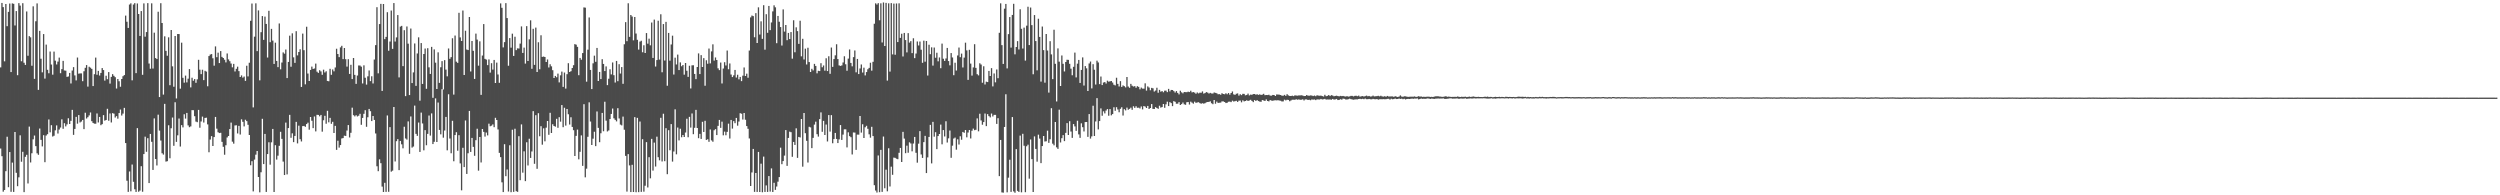 <svg xmlns="http://www.w3.org/2000/svg" width="1920" height="150"><path d="M0 51.783h1v62.313H0zM1 2.267h1v117.697H1zM2 5.487h1v141.733H2zM3 47.104h1v98.813H3zM4 3.073h1v128.396H4zM5 20.139h1v84.876H5zM6 9.102h1v134.678H6zM7 2.696h1v114.091H7zM8 55.327h1v91.962H8zM9 2.625h1v122.277H9zM10 2.910h1v144.492H10zM11 19.534h1v81.846H11zM12 8.492h1v124.197H12zM13 57.767h1v85.216H13zM14 2.417h1v133.791H14zM15 4.282h1v99.671H15zM16 47.073h1v77.132H16zM17 2.476h1v114.111H17zM18 48.172h1v99.362H18zM19 49.848h1v70.595H19zM20 8.816h1v110.053H20zM21 42.814h1v98.091H21zM22 27.759h1v69.471H22zM23 28.694h1v96.090H23zM24 50.496h1v67.219H24zM25 4.879h1v102.153H25zM26 60.587h1v43.498H26zM27 16.352h1v95.871H27zM28 2.600h1v115.154H28zM29 69.037h1v49.839H29zM30 23.700h1v75.014H30zM31 45.132h1v62.270H31zM32 55.573h1v56.869H32zM33 26.149h1v77.696H33zM34 60.380h1v64.174H34zM35 34.247h1v69.834H35zM36 53.623h1v49.421H36zM37 56.280h1v35.486H37zM38 39.592h1v62.051H38zM39 49.545h1v46.626H39zM40 57.347h1v47.523H40zM41 39.636h1v64.593H41zM42 46.603h1v53.513H42zM43 49.504h1v46.790H43zM44 47.294h1v55.280H44zM45 44.216h1v55.269H45zM46 56.205h1v41.765H46zM47 53.099h1v38.570H47zM48 46.730h1v52.169H48zM49 54.140h1v40.474H49zM50 54.285h1v42.777H50zM51 59.044h1v36.510H51zM52 58.728h1v32.117H52zM53 56.024h1v39.224H53zM54 64.079h1v28.721H54zM55 54.174h1v30.224H55zM56 51.559h1v52.020H56zM57 57.905h1v41.101H57zM58 61.761h1v28.001H58zM59 44.160h1v50.836H59zM60 56.570h1v31.789H60zM61 56.376h1v37.684H61zM62 56.360h1v36.973H62zM63 62.378h1v29.734H63zM64 54.744h1v44.411H64zM65 52.048h1v34.557H65zM66 49.967h1v41.069H66zM67 66.508h1v23.500H67zM68 51.227h1v37.424H68zM69 51.960h1v34.388H69zM70 52.874h1v40.231H70zM71 66.102h1v28.329H71zM72 56.979h1v37.973H72zM73 44.229h1v50.805H73zM74 57.410h1v29.747H74zM75 54.401h1v39.669H75zM76 58.017h1v31.792H76zM77 56.033h1v40.118H77zM78 52.282h1v43.041H78zM79 53.809h1v34.635H79zM80 61.890h1v30.768H80zM81 58.146h1v34.039H81zM82 60.848h1v22.687H82zM83 55.325h1v37.392H83zM84 64.206h1v22.952H84zM85 59.058h1v35.010H85zM86 56.937h1v29.970H86zM87 58.222h1v29.051H87zM88 59.292h1v30.981H88zM89 67.979h1v21.192H89zM90 60.694h1v30.455H90zM91 62.398h1v24.449H91zM92 66.608h1v17.494H92zM93 60.693h1v28.025H93zM94 58.538h1v28.719H94zM95 57.672h1v25.154H95zM96 11.985h1v97.870H96zM97 16.703h1v122.087H97zM98 21.434h1v125.934H98zM99 3.472h1v128.189H99zM100 2.563h1v144.390H100zM101 61.684h1v64.656H101zM102 3.477h1v136.166H102zM103 2.397h1v142.939H103zM104 56.175h1v91.251H104zM105 2.662h1v95.742H105zM106 10.751h1v136.494H106zM107 27.593h1v118.797H107zM108 8.501h1v119.121H108zM109 57.460h1v89.803H109zM110 2.609h1v115.696H110zM111 28.146h1v76.807H111zM112 24.610h1v91.957H112zM113 2.429h1v103.697H113zM114 48.774h1v91.826H114zM115 52.764h1v50.099H115zM116 2.565h1v106.318H116zM117 52.619h1v77.886H117zM118 25.103h1v65.803H118zM119 44.592h1v77.521H119zM120 45.359h1v81.719H120zM121 9.036h1v79.035H121zM122 74.559h1v25.748H122zM123 2.438h1v105.480H123zM124 17.653h1v100.045H124zM125 72.649h1v46.098H125zM126 27.898h1v51.866H126zM127 39.088h1v85.038H127zM128 42.819h1v81.007H128zM129 28.677h1v67.536H129zM130 65.456h1v56.072H130zM131 23.032h1v75.462H131zM132 50.957h1v39.322H132zM133 66.603h1v45.395H133zM134 27.656h1v50.903H134zM135 75.639h1v33.297H135zM136 26.116h1v77.816H136zM137 26.142h1v64.872H137zM138 68.085h1v44.446H138zM139 32.787h1v63.300H139zM140 59.749h1v38.091H140zM141 63.488h1v24.271H141zM142 58.068h1v33.026H142zM143 63.267h1v23.470H143zM144 60.414h1v35.911H144zM145 53.038h1v44.635H145zM146 67.098h1v29.957H146zM147 59.720h1v24.856H147zM148 62.027h1v22.628H148zM149 60.736h1v28.511H149zM150 63.587h1v29.792H150zM151 60.915h1v32.914H151zM152 45.923h1v38.480H152zM153 53.508h1v44.570H153zM154 56.939h1v36.328H154zM155 53.555h1v35.973H155zM156 61.543h1v32.564H156zM157 54.384h1v36.201H157zM158 54.966h1v35.388H158zM159 66.267h1v29.274H159zM160 43.059h1v73.903H160zM161 41.894h1v65.268H161zM162 41.528h1v63.047H162zM163 44.769h1v67.345H163zM164 50.438h1v54.839H164zM165 35.616h1v54.180H165zM166 43.905h1v54.916H166zM167 40.453h1v61.127H167zM168 48.423h1v53.760H168zM169 39.239h1v62.731H169zM170 43.655h1v65.273H170zM171 44.565h1v68.164H171zM172 45.898h1v72.925H172zM173 47.903h1v63.685H173zM174 41.068h1v64.507H174zM175 45.606h1v58.822H175zM176 47.020h1v52.123H176zM177 48.802h1v45.377H177zM178 51.700h1v57.104H178zM179 49.031h1v61.306H179zM180 54.909h1v41.452H180zM181 52.849h1v43.352H181zM182 51.201h1v51.282H182zM183 54.617h1v42.072H183zM184 59.160h1v44.152H184zM185 57.922h1v33.720H185zM186 59.593h1v33.953H186zM187 58.795h1v38.270H187zM188 62.129h1v29.845H188zM189 50.486h1v42.550H189zM190 58.667h1v37.157H190zM191 48.184h1v55.508H191zM192 15.950h1v110.982H192zM193 2.716h1v121.061H193zM194 82.460h1v64.548H194zM195 28.173h1v94.393H195zM196 2.569h1v116.238H196zM197 39.246h1v76.701H197zM198 7.963h1v127.956H198zM199 61.686h1v86.040H199zM200 24.717h1v107.583H200zM201 12.335h1v78.894H201zM202 30.635h1v95.362H202zM203 12.771h1v90.066H203zM204 18.382h1v129.038H204zM205 44.182h1v74.137H205zM206 8.273h1v100.984H206zM207 32.412h1v94.032H207zM208 22.159h1v87.165H208zM209 31.202h1v67.813H209zM210 49.076h1v98.389H210zM211 32.754h1v78.758H211zM212 46.822h1v75.777H212zM213 51.556h1v67.990H213zM214 18.045h1v93.913H214zM215 53.227h1v47.975H215zM216 48.050h1v58.580H216zM217 40.262h1v83.836H217zM218 41.200h1v93.226H218zM219 38.022h1v56.148H219zM220 59.951h1v73.972H220zM221 47.559h1v50.800H221zM222 27.370h1v60.832H222zM223 51.249h1v54.594H223zM224 25.576h1v76.831H224zM225 44.052h1v65.084H225zM226 48.283h1v56.114H226zM227 23.966h1v69.645H227zM228 42.565h1v67.560H228zM229 39.929h1v56.583H229zM230 37.833h1v69.048H230zM231 66.748h1v41.882H231zM232 25.785h1v71.108H232zM233 38.531h1v58.168H233zM234 64.746h1v32.643H234zM235 20.552h1v74.744H235zM236 56.479h1v37.729H236zM237 62.220h1v37.381H237zM238 53.726h1v36.153H238zM239 51.133h1v41.571H239zM240 52.957h1v45.434H240zM241 52.600h1v36.852H241zM242 48.860h1v52.039H242zM243 55.060h1v33.084H243zM244 55.961h1v32.290H244zM245 53.936h1v35.402H245zM246 54.839h1v33.406H246zM247 57.469h1v43.659H247zM248 53.512h1v38.852H248zM249 55.652h1v33.267H249zM250 54.722h1v40.329H250zM251 62.140h1v22.974H251zM252 62.409h1v31.539H252zM253 52.856h1v37.648H253zM254 57.423h1v37.657H254zM255 53.324h1v40.228H255zM256 54.793h1v47.335H256zM257 51.835h1v44.837H257zM258 37.450h1v77.657H258zM259 41.481h1v66.597H259zM260 43.900h1v69.446H260zM261 36.387h1v75.044H261zM262 35.192h1v71.151H262zM263 45.411h1v60.633H263zM264 36.880h1v67.304H264zM265 45.448h1v58.973H265zM266 51.134h1v49.130H266zM267 45.445h1v50.607H267zM268 56.789h1v48.783H268zM269 49.775h1v52.226H269zM270 60.715h1v21.962H270zM271 44.553h1v43.942H271zM272 57.476h1v31.901H272zM273 64.385h1v24.098H273zM274 58.009h1v31.431H274zM275 50.296h1v38.589H275zM276 50.308h1v37.086H276zM277 51.209h1v44.625H277zM278 64.121h1v26.451H278zM279 50.168h1v37.226H279zM280 59.711h1v24.914H280zM281 64.955h1v32.423H281zM282 58.636h1v31.422H282zM283 54.138h1v29.510H283zM284 62.298h1v23.095H284zM285 58.580h1v34.407H285zM286 64.125h1v24.967H286zM287 45.728h1v46.378H287zM288 34.641h1v67.870H288zM289 5.534h1v122.172H289zM290 56.337h1v75.135H290zM291 18.493h1v103.887H291zM292 2.992h1v122.332H292zM293 69.861h1v73.469H293zM294 3.080h1v144.397H294zM295 30.061h1v110.351H295zM296 28.304h1v119.065H296zM297 9.367h1v79.310H297zM298 38.969h1v108.312H298zM299 31.888h1v65.768H299zM300 8.103h1v123.718H300zM301 37.533h1v93.529H301zM302 2.342h1v79.809H302zM303 31.872h1v92.128H303zM304 28.718h1v79.743H304zM305 11.587h1v95.258H305zM306 59.457h1v71.195H306zM307 20.445h1v87.800H307zM308 19.876h1v90.992H308zM309 50.781h1v63.127H309zM310 23.168h1v74.173H310zM311 73.806h1v32.510H311zM312 20.334h1v86.855H312zM313 33.544h1v59.711H313zM314 73.018h1v45.106H314zM315 21.907h1v67.563H315zM316 63.790h1v49.574H316zM317 55.602h1v56.913H317zM318 33.359h1v47.745H318zM319 65.952h1v36.866H319zM320 41.083h1v63.252H320zM321 28.676h1v65.453H321zM322 77.318h1v39.354H322zM323 33.050h1v53.412H323zM324 64.473h1v30.344H324zM325 41.466h1v73.982H325zM326 37.299h1v62.632H326zM327 68.213h1v43.344H327zM328 36.997h1v65.827H328zM329 51.706h1v37.019H329zM330 56.783h1v47.367H330zM331 35.971h1v51.109H331zM332 75.122h1v35.535H332zM333 37.936h1v70.942H333zM334 48.126h1v27.464H334zM335 68.341h1v40.697H335zM336 40.198h1v38.556H336zM337 63.653h1v36.133H337zM338 51.663h1v51.498H338zM339 46.968h1v21.544H339zM340 68.708h1v37.034H340zM341 46.175h1v54.100H341zM342 53.469h1v36.331H342zM343 58.618h1v56.854H343zM344 37.239h1v35.146H344zM345 45.152h1v61.229H345zM346 43.860h1v73.855H346zM347 29.379h1v63.417H347zM348 72.639h1v51.211H348zM349 27.264h1v76.447H349zM350 47.338h1v54.215H350zM351 48.285h1v67.463H351zM352 9.813h1v94.003H352zM353 28.712h1v96.789H353zM354 31.491h1v114.688H354zM355 8.069h1v105.447H355zM356 57.614h1v70.701H356zM357 23.589h1v68.915H357zM358 38.037h1v95.539H358zM359 38.438h1v79.276H359zM360 13.067h1v72.131H360zM361 54.882h1v61.815H361zM362 31.467h1v74.478H362zM363 39.010h1v73.785H363zM364 60.641h1v59.009H364zM365 25.815h1v81.849H365zM366 30.421h1v68.438H366zM367 50.458h1v80.605H367zM368 31.763h1v73.468H368zM369 72.849h1v51.939H369zM370 42.633h1v56.430H370zM371 18.463h1v82.812H371zM372 45.230h1v59.700H372zM373 45.799h1v55.995H373zM374 50.024h1v53.948H374zM375 45.642h1v49.335H375zM376 55.762h1v41.188H376zM377 48.539h1v47.989H377zM378 53.451h1v42.098H378zM379 46.052h1v51.629H379zM380 63.729h1v26.758H380zM381 48.092h1v44.081H381zM382 57.186h1v42.221H382zM383 63.603h1v53.799H383zM384 2.585h1v118.113H384zM385 5.969h1v134.057H385zM386 36.388h1v111.134H386zM387 32.347h1v78.385H387zM388 2.398h1v132.942H388zM389 13.887h1v116.279H389zM390 50.504h1v96.589H390zM391 29.250h1v82.338H391zM392 36.588h1v111.036H392zM393 25.837h1v73.781H393zM394 42.964h1v104.403H394zM395 28.212h1v70.643H395zM396 38.511h1v108.349H396zM397 37.097h1v110.273H397zM398 37.290h1v67.311H398zM399 33.481h1v104.902H399zM400 20.298h1v75.245H400zM401 40.666h1v91.964H401zM402 36.569h1v79.670H402zM403 48.836h1v90.262H403zM404 20.068h1v89.206H404zM405 46.848h1v80.239H405zM406 30.200h1v76.331H406zM407 15.618h1v105.672H407zM408 52.844h1v63.499H408zM409 22.106h1v63.265H409zM410 49.812h1v75.970H410zM411 21.196h1v67.273H411zM412 55.299h1v74.341H412zM413 32.438h1v54.492H413zM414 53.183h1v51.460H414zM415 27.105h1v69.826H415zM416 43.687h1v67.410H416zM417 43.414h1v55.161H417zM418 43.792h1v64.749H418zM419 47.620h1v50.404H419zM420 45.661h1v47.246H420zM421 51.837h1v51.670H421zM422 49.378h1v37.237H422zM423 50.920h1v51.200H423zM424 53.929h1v41.525H424zM425 59.890h1v36.891H425zM426 58.322h1v38.970H426zM427 59.350h1v31.906H427zM428 56.534h1v41.603H428zM429 63.285h1v26.746H429zM430 57.837h1v35.628H430zM431 55.000h1v25.708H431zM432 66.718h1v30.974H432zM433 55.709h1v27.055H433zM434 68.034h1v28.424H434zM435 56.995h1v26.739H435zM436 48.519h1v39.243H436zM437 55.304h1v40.354H437zM438 54.694h1v35.367H438zM439 52.221h1v45.278H439zM440 50.074h1v49.924H440zM441 33.871h1v85.919H441zM442 34.281h1v70.072H442zM443 35.994h1v63.550H443zM444 57.771h1v64.608H444zM445 44.489h1v72.112H445zM446 45.867h1v58.094H446zM447 40.766h1v86.617H447zM448 5.665h1v74.372H448zM449 5.892h1v130.319H449zM450 62.731h1v66.784H450zM451 38.137h1v66.915H451zM452 13.419h1v65.184H452zM453 53.702h1v39.617H453zM454 68.379h1v42.975H454zM455 48.631h1v57.848H455zM456 42.731h1v58.452H456zM457 47.478h1v64.776H457zM458 36.826h1v48.766H458zM459 62.211h1v35.977H459zM460 55.242h1v53.967H460zM461 60.702h1v41.663H461zM462 45.454h1v41.294H462zM463 49.124h1v51.710H463zM464 54.587h1v23.567H464zM465 50.970h1v41.712H465zM466 65.367h1v35.600H466zM467 60.467h1v39.738H467zM468 53.202h1v38.254H468zM469 57.161h1v30.333H469zM470 47.997h1v35.345H470zM471 57.766h1v33.127H471zM472 63.367h1v28.691H472zM473 46.809h1v46.439H473zM474 62.386h1v20.736H474zM475 49.302h1v41.683H475zM476 56.454h1v39.216H476zM477 51.494h1v44.793H477zM478 64.347h1v25.204H478zM479 33.991h1v65.632H479zM480 16.973h1v102.732H480zM481 31.635h1v115.512H481zM482 2.518h1v115.840H482zM483 28.332h1v98.672H483zM484 11.537h1v135.946H484zM485 12.685h1v113.886H485zM486 30.991h1v116.473H486zM487 13.047h1v76.903H487zM488 25.730h1v121.904H488zM489 30.586h1v59.918H489zM490 38.114h1v109.433H490zM491 31.965h1v61.358H491zM492 31.266h1v116.066H492zM493 40.153h1v66.756H493zM494 34.746h1v112.478H494zM495 40.722h1v101.903H495zM496 25.390h1v83.785H496zM497 33.523h1v110.460H497zM498 29.714h1v90.998H498zM499 34.827h1v102.122H499zM500 17.298h1v89.329H500zM501 44.482h1v86.525H501zM502 15.059h1v94.439H502zM503 51.102h1v76.792H503zM504 46.112h1v58.863H504zM505 15.910h1v104.812H505zM506 45.794h1v77.348H506zM507 10.935h1v79.527H507zM508 55.479h1v68.534H508zM509 18.481h1v68.873H509zM510 46.504h1v77.318H510zM511 16.776h1v81.676H511zM512 65.859h1v67.923H512zM513 25.299h1v74.670H513zM514 46.614h1v68.784H514zM515 34.133h1v61.175H515zM516 27.413h1v96.702H516zM517 57.260h1v59.099H517zM518 44.280h1v39.676H518zM519 49.511h1v68.999H519zM520 41.940h1v55.979H520zM521 53.815h1v54.005H521zM522 47.933h1v50.956H522zM523 50.874h1v54.536H523zM524 49.920h1v53.736H524zM525 57.322h1v47.903H525zM526 48.398h1v53.410H526zM527 54.312h1v36.863H527zM528 59.018h1v46.421H528zM529 50.500h1v39.243H529zM530 67.961h1v30.038H530zM531 50.154h1v36.988H531zM532 50.100h1v52.975H532zM533 56.775h1v41.372H533zM534 60.798h1v23.577H534zM535 51.478h1v46.803H535zM536 40.988h1v65.147H536zM537 56.907h1v45.910H537zM538 42.366h1v64.320H538zM539 51.445h1v42.107H539zM540 44.656h1v56.695H540zM541 65.861h1v26.903H541zM542 46.292h1v61.183H542zM543 48.947h1v58.008H543zM544 37.294h1v71.602H544zM545 48.701h1v50.741H545zM546 39.469h1v68.357H546zM547 34.033h1v74.834H547zM548 46.528h1v53.523H548zM549 44.148h1v55.030H549zM550 46.057h1v57.653H550zM551 52.486h1v44.191H551zM552 53.866h1v38.231H552zM553 48.042h1v50.162H553zM554 64.091h1v29.354H554zM555 52.639h1v51.307H555zM556 47.763h1v53.317H556zM557 50.285h1v53.585H557zM558 38.788h1v62.476H558zM559 53.184h1v41.772H559zM560 48.746h1v57.648H560zM561 57.246h1v34.873H561zM562 59.177h1v39.585H562zM563 57.834h1v35.217H563zM564 53.704h1v40.889H564zM565 59.559h1v31.012H565zM566 57.400h1v39.117H566zM567 60.948h1v32.382H567zM568 59.100h1v27.833H568zM569 62.296h1v25.039H569zM570 58.106h1v33.681H570zM571 51.829h1v34.934H571zM572 58.344h1v33.591H572zM573 56.586h1v40.231H573zM574 59.707h1v39.194H574zM575 38.812h1v67.512H575zM576 13.366h1v129.476H576zM577 11.927h1v120.540H577zM578 12.383h1v101.980H578zM579 28.636h1v118.741H579zM580 10.107h1v122.772H580zM581 33.019h1v114.407H581zM582 5.613h1v111.069H582zM583 26.545h1v120.903H583zM584 16.373h1v109.323H584zM585 29.864h1v117.796H585zM586 4.013h1v116.249H586zM587 38.155h1v109.263H587zM588 10.917h1v131.486H588zM589 25.176h1v122.233H589zM590 4.541h1v130.698H590zM591 23.153h1v123.975H591zM592 17.262h1v112.076H592zM593 8.771h1v138.689H593zM594 4.117h1v136.296H594zM595 5.652h1v140.185H595zM596 33.176h1v110.095H596zM597 12.231h1v127.299H597zM598 16.675h1v119.326H598zM599 20.808h1v92.594H599zM600 34.950h1v91.179H600zM601 7.235h1v116.443H601zM602 24.275h1v95.220H602zM603 19.207h1v80.682H603zM604 30.869h1v96.538H604zM605 25.302h1v80.619H605zM606 30.007h1v71.131H606zM607 24.616h1v76.928H607zM608 45.044h1v75.381H608zM609 15.542h1v93.458H609zM610 40.138h1v71.178H610zM611 20.972h1v77.588H611zM612 23.899h1v97.339H612zM613 33.679h1v71.507H613zM614 15.921h1v89.654H614zM615 43.270h1v48.119H615zM616 29.810h1v98.189H616zM617 45.682h1v41.103H617zM618 37.352h1v64.968H618zM619 49.509h1v58.615H619zM620 36.671h1v88.156H620zM621 47.644h1v49.738H621zM622 55.299h1v42.527H622zM623 52.831h1v60.950H623zM624 54.076h1v51.831H624zM625 49.069h1v46.634H625zM626 50.616h1v42.833H626zM627 56.326h1v46.756H627zM628 54.390h1v50.528H628zM629 54.603h1v36.902H629zM630 48.541h1v37.783H630zM631 51.685h1v49.551H631zM632 50.269h1v42.567H632zM633 54.250h1v49.432H633zM634 44.751h1v50.870H634zM635 54.575h1v54.082H635zM636 43.213h1v45.150H636zM637 56.683h1v44.387H637zM638 36.514h1v51.933H638zM639 51.357h1v58.659H639zM640 45.385h1v61.416H640zM641 42.472h1v59.624H641zM642 33.995h1v72.717H642zM643 45.342h1v64.537H643zM644 50.249h1v56.810H644zM645 50.618h1v45.428H645zM646 50.235h1v57.240H646zM647 47.977h1v55.411H647zM648 43.216h1v56.120H648zM649 49.366h1v49.945H649zM650 54.330h1v58.858H650zM651 45.018h1v56.630H651zM652 38.000h1v66.538H652zM653 48.321h1v57.059H653zM654 50.923h1v67.688H654zM655 43.897h1v57.814H655zM656 38.774h1v63.063H656zM657 55.562h1v59.556H657zM658 45.264h1v58.120H658zM659 56.860h1v46.561H659zM660 52.586h1v36.526H660zM661 49.505h1v52.312H661zM662 55.681h1v39.736H662zM663 51.963h1v54.023H663zM664 57.881h1v39.872H664zM665 55.362h1v41.261H665zM666 53.195h1v45.705H666zM667 52.102h1v51.043H667zM668 48.195h1v57.526H668zM669 54.275h1v43.092H669zM670 47.452h1v57.050H670zM671 18.208h1v124.035H671zM672 2.552h1v143.771H672zM673 3.465h1v144.426H673zM674 2.418h1v116.981H674zM675 15.570h1v132.033H675zM676 2.557h1v112.547H676zM677 32.634h1v114.738H677zM678 1.880h1v102.996H678zM679 35.324h1v109.258H679zM680 2.213h1v128.081H680zM681 61.887h1v85.047H681zM682 2.581h1v111.302H682zM683 55.000h1v88.195H683zM684 2.394h1v125.608H684zM685 41.785h1v92.482H685zM686 2.754h1v118.262H686zM687 42.034h1v79.189H687zM688 2.674h1v119.246H688zM689 32.293h1v89.964H689zM690 2.574h1v114.783H690zM691 29.092h1v84.541H691zM692 25.912h1v98.482H692zM693 43.376h1v57.884H693zM694 25.296h1v81.154H694zM695 30.747h1v86.888H695zM696 40.253h1v71.605H696zM697 25.469h1v91.817H697zM698 32.718h1v76.596H698zM699 31.565h1v78.624H699zM700 40.795h1v75.450H700zM701 29.375h1v80.832H701zM702 44.651h1v60.531H702zM703 41.111h1v76.251H703zM704 31.862h1v93.087H704zM705 34.898h1v75.443H705zM706 31.893h1v68.832H706zM707 38.184h1v80.449H707zM708 48.251h1v73.047H708zM709 31.257h1v77.881H709zM710 47.336h1v57.025H710zM711 31.466h1v101.443H711zM712 57.992h1v62.890H712zM713 34.366h1v70.813H713zM714 41.645h1v54.273H714zM715 36.335h1v89.144H715zM716 50.385h1v43.206H716zM717 36.480h1v68.459H717zM718 44.352h1v57.159H718zM719 40.518h1v74.025H719zM720 47.109h1v57.378H720zM721 44.131h1v58.777H721zM722 52.352h1v43.337H722zM723 33.474h1v77.356H723zM724 45.128h1v54.749H724zM725 46.816h1v58.013H725zM726 44.919h1v48.211H726zM727 36.817h1v72.658H727zM728 46.894h1v59.335H728zM729 50.170h1v50.078H729zM730 40.753h1v80.454H730zM731 44.143h1v67.746H731zM732 57.771h1v48.645H732zM733 48.193h1v57.488H733zM734 54.171h1v60.753H734zM735 42.611h1v64.399H735zM736 36.504h1v74.509H736zM737 43.951h1v60.713H737zM738 41.142h1v66.168H738zM739 51.811h1v49.513H739zM740 44.226h1v57.780H740zM741 32.763h1v67.091H741zM742 38.701h1v66.761H742zM743 61.329h1v40.479H743zM744 38.231h1v61.614H744zM745 48.826h1v57.516H745zM746 58.074h1v42.315H746zM747 51.786h1v46.979H747zM748 33.956h1v66.056H748zM749 52.143h1v47.561H749zM750 56.980h1v33.946H750zM751 57.899h1v42.962H751zM752 48.609h1v38.736H752zM753 49.560h1v42.963H753zM754 63.546h1v32.261H754zM755 50.889h1v42.852H755zM756 64.887h1v22.329H756zM757 62.736h1v34.118H757zM758 63.013h1v24.631H758zM759 54.467h1v34.732H759zM760 58.374h1v31.808H760zM761 52.315h1v34.894H761zM762 66.369h1v23.070H762zM763 56.444h1v31.791H763zM764 63.251h1v24.976H764zM765 53.357h1v41.798H765zM766 60.038h1v30.761H766zM767 25.201h1v110.076H767zM768 2.576h1v104.885H768zM769 34.671h1v113.068H769zM770 49.111h1v98.852H770zM771 6.658h1v90.853H771zM772 3.019h1v69.370H772zM773 52.507h1v95.205H773zM774 26.239h1v110.193H774zM775 13.086h1v109.570H775zM776 36.538h1v110.799H776zM777 11.464h1v78.420H777zM778 2.913h1v144.101H778zM779 41.741h1v106.294H779zM780 36.087h1v78.465H780zM781 31.586h1v115.016H781zM782 37.969h1v109.434H782zM783 7.109h1v97.052H783zM784 22.122h1v125.612H784zM785 37.248h1v65.510H785zM786 21.180h1v90.758H786zM787 46.519h1v101.071H787zM788 19.696h1v92.637H788zM789 5.150h1v105.959H789zM790 34.598h1v102.643H790zM791 5.766h1v101.348H791zM792 19.323h1v102.897H792zM793 57.059h1v90.372H793zM794 11.590h1v93.142H794zM795 31.527h1v82.872H795zM796 54.022h1v70.116H796zM797 14.377h1v89.062H797zM798 28.379h1v78.078H798zM799 62.678h1v62.584H799zM800 20.353h1v91.843H800zM801 38.477h1v65.949H801zM802 63.503h1v45.179H802zM803 26.092h1v82.401H803zM804 38.793h1v61.537H804zM805 71.095h1v38.652H805zM806 31.639h1v75.333H806zM807 41.800h1v41.286H807zM808 60.758h1v49.565H808zM809 22.820h1v88.817H809zM810 48.990h1v44.686H810zM811 77.917h1v35.213H811zM812 37.178h1v77.133H812zM813 47.375h1v36.849H813zM814 66.046h1v43.381H814zM815 42.607h1v63.508H815zM816 49.007h1v54.755H816zM817 54.890h1v53.497H817zM818 47.601h1v54.460H818zM819 45.868h1v48.674H819zM820 46.003h1v57.695H820zM821 49.022h1v44.051H821zM822 52.751h1v48.289H822zM823 57.823h1v48.081H823zM824 51.302h1v43.997H824zM825 40.400h1v56.677H825zM826 59.441h1v41.059H826zM827 48.911h1v43.797H827zM828 46.012h1v57.208H828zM829 63.699h1v42.180H829zM830 53.703h1v41.029H830zM831 44.107h1v53.571H831zM832 65.691h1v35.282H832zM833 50.742h1v43.025H833zM834 52.478h1v41.205H834zM835 69.898h1v35.207H835zM836 48.720h1v38.902H836zM837 47.235h1v59.226H837zM838 67.915h1v36.831H838zM839 49.330h1v31.862H839zM840 53.559h1v50.887H840zM841 64.910h1v28.367H841zM842 46.569h1v28.822H842zM843 47.957h1v51.432H843zM844 64.601h1v28.382H844zM845 58.780h1v24.480H845zM846 65.313h1v23.555H846zM847 63.383h1v22.118H847zM848 63.027h1v24.079H848zM849 64.172h1v20.737H849zM850 61.965h1v21.812H850zM851 62.729h1v26.164H851zM852 62.454h1v21.291H852zM853 62.233h1v26.360H853zM854 63.390h1v24.202H854zM855 65.051h1v17.306H855zM856 65.599h1v19.497H856zM857 59.686h1v22.657H857zM858 64.405h1v19.647H858zM859 66.391h1v19.843H859zM860 62.329h1v21.248H860zM861 66.768h1v15.608H861zM862 65.565h1v23.165H862zM863 66.183h1v17.664H863zM864 67.118h1v17.690H864zM865 59.130h1v23.514H865zM866 66.450h1v17.837H866zM867 67.425h1v16.188H867zM868 64.431h1v18.255H868zM869 65.837h1v18.465H869zM870 66.480h1v15.126H870zM871 66.152h1v16.692H871zM872 67.366h1v14.233H872zM873 66.206h1v16.599H873zM874 66.705h1v16.005H874zM875 68.614h1v14.713H875zM876 67.301h1v14.479H876zM877 68.031h1v15.976H877zM878 68.079h1v13.385H878zM879 64.019h1v17.837H879zM880 69.588h1v13.371H880zM881 66.371h1v14.993H881zM882 67.217h1v16.483H882zM883 69.333h1v13.592H883zM884 67.483h1v12.461H884zM885 67.856h1v15.778H885zM886 70.291h1v13.410H886zM887 69.544h1v12.747H887zM888 67.362h1v15.640H888zM889 71.229h1v12.354H889zM890 69.016h1v12.183H890zM891 70.377h1v12.252H891zM892 69.945h1v12.294H892zM893 70.837h1v9.025H893zM894 69.642h1v13.128H894zM895 69.583h1v10.531H895zM896 70.762h1v7.321H896zM897 68.229h1v13.213H897zM898 70.197h1v8.252H898zM899 69.082h1v10.125H899zM900 69.120h1v12.370H900zM901 69.988h1v7.675H901zM902 71.044h1v7.155H902zM903 69.915h1v9.751H903zM904 71.339h1v8.253H904zM905 72.475h1v5.961H905zM906 69.667h1v10.987H906zM907 70.892h1v9.087H907zM908 71.655h1v7.064H908zM909 70.655h1v9.474H909zM910 70.744h1v9.757H910zM911 70.793h1v7.758H911zM912 70.376h1v7.985H912zM913 70.718h1v9.546H913zM914 69.708h1v8.370H914zM915 70.937h1v7.889H915zM916 70.701h1v8.938H916zM917 71.096h1v6.973H917zM918 72.005h1v7.016H918zM919 71.021h1v7.647H919zM920 71.751h1v6.714H920zM921 71.148h1v8.062H921zM922 71.198h1v8.481H922zM923 70.183h1v9.079H923zM924 71.873h1v7.741H924zM925 71.460h1v7.801H925zM926 70.696h1v7.906H926zM927 71.122h1v7.213H927zM928 71.835h1v6.389H928zM929 71.301h1v6.513H929zM930 71.783h1v7.540H930zM931 71.858h1v8.158H931zM932 71.000h1v5.794H932zM933 71.337h1v8.345H933zM934 71.640h1v6.368H934zM935 72.378h1v6.695H935zM936 72.271h1v6.610H936zM937 72.778h1v6.016H937zM938 71.588h1v6.263H938zM939 72.173h1v5.699H939zM940 72.371h1v5.961H940zM941 71.619h1v7.533H941zM942 72.373h1v6.528H942zM943 71.410h1v6.727H943zM944 72.714h1v5.325H944zM945 71.419h1v7.001H945zM946 70.224h1v7.064H946zM947 72.438h1v5.523H947zM948 72.856h1v4.847H948zM949 71.982h1v5.435H949zM950 71.741h1v6.523H950zM951 73.444h1v3.871H951zM952 72.330h1v4.897H952zM953 73.048h1v5.521H953zM954 72.037h1v5.030H954zM955 72.092h1v5.774H955zM956 73.192h1v4.352H956zM957 72.900h1v4.079H957zM958 71.895h1v5.685H958zM959 73.266h1v3.889H959zM960 72.667h1v3.973H960zM961 72.832h1v4.707H961zM962 72.260h1v6.201H962zM963 72.210h1v4.666H963zM964 72.715h1v4.826H964zM965 72.381h1v4.522H965zM966 72.858h1v4.767H966zM967 72.424h1v5.628H967zM968 72.928h1v5.244H968zM969 72.643h1v4.189H969zM970 72.032h1v5.113H970zM971 73.093h1v4.469H971zM972 72.977h1v3.364H972zM973 73.035h1v4.535H973zM974 72.732h1v5.132H974zM975 73.441h1v3.410H975zM976 73.453h1v3.804H976zM977 72.912h1v4.479H977zM978 72.963h1v4.119H978zM979 73.709h1v3.309H979zM980 72.574h1v4.555H980zM981 72.579h1v4.370H981zM982 72.712h1v4.501H982zM983 72.976h1v4.369H983zM984 73.467h1v4.453H984zM985 73.514h1v4.350H985zM986 72.851h1v3.717H986zM987 73.645h1v3.480H987zM988 72.332h1v4.285H988zM989 73.285h1v3.475H989zM990 73.662h1v4.108H990zM991 73.735h1v3.414H991zM992 73.468h1v3.140H992zM993 73.854h1v2.753H993zM994 73.217h1v3.443H994zM995 73.349h1v2.865H995zM996 73.495h1v3.095H996zM997 73.251h1v3.111H997zM998 73.269h1v3.380H998zM999 73.155h1v3.463H999zM1000 73.389h1v2.886H1000zM1001 73.771h1v3.376H1001zM1002 73.750h1v2.604H1002zM1003 73.033h1v3.295H1003zM1004 73.432h1v3.383H1004zM1005 73.532h1v3.056H1005zM1006 73.261h1v3.722H1006zM1007 73.393h1v2.996H1007zM1008 73.795h1v2.740H1008zM1009 73.372h1v3.032H1009zM1010 73.899h1v2.986H1010zM1011 73.151h1v3.212H1011zM1012 73.411h1v2.972H1012zM1013 73.520h1v2.930H1013zM1014 73.410h1v2.560H1014zM1015 73.755h1v2.652H1015zM1016 74.156h1v2.067H1016zM1017 72.829h1v3.077H1017zM1018 73.886h1v2.614H1018zM1019 73.643h1v2.771H1019zM1020 72.936h1v3.515H1020zM1021 73.763h1v2.611H1021zM1022 73.056h1v3.522H1022zM1023 73.391h1v2.565H1023zM1024 73.934h1v2.578H1024zM1025 73.684h1v2.658H1025zM1026 73.462h1v2.499H1026zM1027 73.768h1v3.088H1027zM1028 73.998h1v2.686H1028zM1029 73.604h1v2.563H1029zM1030 73.846h1v2.688H1030zM1031 73.663h1v2.083H1031zM1032 73.978h1v1.927H1032zM1033 74.124h1v2.288H1033zM1034 73.826h1v2.634H1034zM1035 74.165h1v2.001H1035zM1036 74.047h1v1.729H1036zM1037 73.607h1v2.527H1037zM1038 73.646h1v2.760H1038zM1039 74.030h1v2.546H1039zM1040 73.613h1v2.781H1040zM1041 73.540h1v2.729H1041zM1042 73.871h1v2.452H1042zM1043 73.404h1v2.644H1043zM1044 74.236h1v1.619H1044zM1045 73.907h1v2.221H1045zM1046 73.764h1v2.138H1046zM1047 74.135h1v2.027H1047zM1048 73.812h1v1.871H1048zM1049 73.412h1v2.761H1049zM1050 73.911h1v2.282H1050zM1051 73.680h1v2.313H1051zM1052 74.128h1v2.130H1052zM1053 74.043h1v2.250H1053zM1054 73.397h1v2.529H1054zM1055 74.011h1v2.155H1055zM1056 73.949h1v2.304H1056zM1057 73.822h1v2.236H1057zM1058 73.586h1v2.946H1058zM1059 73.993h1v2.233H1059zM1060 73.510h1v2.654H1060zM1061 74.034h1v2.227H1061zM1062 74.205h1v1.949H1062zM1063 73.883h1v2.363H1063zM1064 74.299h1v1.869H1064zM1065 73.692h1v2.229H1065zM1066 74.108h1v1.775H1066zM1067 74.072h1v2.431H1067zM1068 74.037h1v1.767H1068zM1069 74.034h1v2.211H1069zM1070 74.381h1v1.720H1070zM1071 73.878h1v1.809H1071zM1072 74.206h1v1.897H1072zM1073 74.506h1v1.536H1073zM1074 74.144h1v1.512H1074zM1075 73.256h1v2.717H1075zM1076 74.140h1v1.635H1076zM1077 74.322h1v1.865H1077zM1078 73.917h1v1.985H1078zM1079 73.992h1v2.375H1079zM1080 74.250h1v1.790H1080zM1081 74.391h1v1.519H1081zM1082 74.268h1v1.745H1082zM1083 74.257h1v1.623H1083zM1084 74.254h1v1.455H1084zM1085 74.228h1v1.640H1085zM1086 74.029h1v1.662H1086zM1087 74.459h1v1.292H1087zM1088 74.251h1v1.301H1088zM1089 73.880h1v2.443H1089zM1090 74.175h1v1.881H1090zM1091 74.083h1v1.587H1091zM1092 74.387h1v1.528H1092zM1093 74.294h1v1.552H1093zM1094 74.387h1v1.538H1094zM1095 74.302h1v1.473H1095zM1096 74.258h1v1.302H1096zM1097 74.256h1v1.466H1097zM1098 74.438h1v1.539H1098zM1099 74.323h1v1.404H1099zM1100 74.519h1v1.330H1100zM1101 74.180h1v1.784H1101zM1102 73.969h1v1.787H1102zM1103 73.922h1v1.785H1103zM1104 73.947h1v1.658H1104zM1105 74.118h1v1.599H1105zM1106 74.209h1v1.488H1106zM1107 74.416h1v1.243H1107zM1108 74.285h1v1.297H1108zM1109 74.152h1v1.792H1109zM1110 73.897h1v2.067H1110zM1111 74.339h1v1.487H1111zM1112 74.194h1v1.544H1112zM1113 74.283h1v1.241H1113zM1114 74.443h1v1.080H1114zM1115 74.389h1v1.389H1115zM1116 74.405h1v1.337H1116zM1117 74.338h1v1.401H1117zM1118 74.404h1v1.211H1118zM1119 74.076h1v1.549H1119zM1120 74.367h1v1.553H1120zM1121 74.475h1v1.215H1121zM1122 74.292h1v1.376H1122zM1123 74.414h1v1.379H1123zM1124 74.351h1v1.338H1124zM1125 74.226h1v1.270H1125zM1126 74.529h1v1.419H1126zM1127 74.370h1v1.344H1127zM1128 74.206h1v1.461H1128zM1129 74.457h1v1.125H1129zM1130 74.317h1v1.428H1130zM1131 74.090h1v1.494H1131zM1132 74.286h1v1.252H1132zM1133 74.456h1v1.239H1133zM1134 74.469h1v1.075H1134zM1135 74.361h1v1.230H1135zM1136 74.477h1v1.074H1136zM1137 74.472h1v1.023H1137zM1138 74.547h1v1.000H1138zM1139 74.465h1v1.000H1139zM1140 74.260h1v1.253H1140zM1141 74.417h1v1.235H1141zM1142 74.171h1v1.563H1142zM1143 74.562h1v1.175H1143zM1144 74.403h1v1.233H1144zM1145 74.468h1v1.000H1145zM1146 74.713h1v1.046H1146zM1147 74.520h1v1.126H1147zM1148 74.344h1v1.428H1148zM1149 74.514h1v1.087H1149zM1150 74.478h1v1.000H1150zM1151 74.350h1v1.235H1151zM1152 74.533h1v1.049H1152zM1153 74.399h1v1.081H1153zM1154 74.498h1v1.000H1154zM1155 74.646h1v1.000H1155zM1156 74.279h1v1.242H1156zM1157 74.407h1v1.083H1157zM1158 74.496h1v1.157H1158zM1159 74.411h1v1.000H1159zM1160 74.490h1v1.040H1160zM1161 74.498h1v1.134H1161zM1162 74.439h1v1.000H1162zM1163 74.574h1v1.160H1163zM1164 74.526h1v1.003H1164zM1165 74.340h1v1.172H1165zM1166 74.199h1v1.388H1166zM1167 74.328h1v1.125H1167zM1168 74.338h1v1.212H1168zM1169 74.277h1v1.445H1169zM1170 74.438h1v1.068H1170zM1171 74.353h1v1.054H1171zM1172 74.660h1v1.000H1172zM1173 74.413h1v1.147H1173zM1174 74.609h1v1.136H1174zM1175 74.513h1v1.029H1175zM1176 74.698h1v1.000H1176zM1177 74.522h1v1.172H1177zM1178 74.651h1v1.000H1178zM1179 74.469h1v1.000H1179zM1180 74.605h1v1.000H1180zM1181 74.621h1v1.000H1181zM1182 74.343h1v1.143H1182zM1183 74.555h1v1.000H1183zM1184 74.364h1v1.074H1184zM1185 74.563h1v1.000H1185zM1186 74.591h1v1.000H1186zM1187 74.572h1v1.170H1187zM1188 74.578h1v1.000H1188zM1189 74.605h1v1.000H1189zM1190 74.438h1v1.026H1190zM1191 74.505h1v1.030H1191zM1192 74.415h1v1.120H1192zM1193 74.418h1v1.091H1193zM1194 74.567h1v1.022H1194zM1195 74.731h1v1.000H1195zM1196 74.584h1v1.000H1196zM1197 74.577h1v1.000H1197zM1198 74.540h1v1.000H1198zM1199 74.555h1v1.043H1199zM1200 74.626h1v1.000H1200zM1201 74.531h1v1.000H1201zM1202 74.460h1v1.000H1202zM1203 74.455h1v1.000H1203zM1204 74.564h1v1.000H1204zM1205 74.512h1v1.000H1205zM1206 74.675h1v1.000H1206zM1207 74.530h1v1.000H1207zM1208 74.602h1v1.000H1208zM1209 74.654h1v1.000H1209zM1210 74.599h1v1.000H1210zM1211 74.599h1v1.000H1211zM1212 74.560h1v1.000H1212zM1213 74.616h1v1.000H1213zM1214 74.672h1v1.000H1214zM1215 74.629h1v1.000H1215zM1216 74.544h1v1.000H1216zM1217 74.742h1v1.000H1217zM1218 74.651h1v1.000H1218zM1219 74.598h1v1.000H1219zM1220 74.614h1v1.000H1220zM1221 74.536h1v1.000H1221zM1222 74.760h1v1.000H1222zM1223 74.719h1v1.000H1223zM1224 74.664h1v1.000H1224zM1225 74.556h1v1.000H1225zM1226 74.672h1v1.000H1226zM1227 74.610h1v1.000H1227zM1228 74.645h1v1.000H1228zM1229 74.676h1v1.000H1229zM1230 74.540h1v1.000H1230zM1231 74.477h1v1.000H1231zM1232 74.651h1v1.000H1232zM1233 74.688h1v1.000H1233zM1234 74.774h1v1.000H1234zM1235 74.622h1v1.000H1235zM1236 74.601h1v1.000H1236zM1237 74.752h1v1.000H1237zM1238 74.482h1v1.000H1238zM1239 74.484h1v1.000H1239zM1240 74.676h1v1.000H1240zM1241 74.723h1v1.000H1241zM1242 74.616h1v1.000H1242zM1243 74.581h1v1.000H1243zM1244 74.754h1v1.000H1244zM1245 74.581h1v1.000H1245zM1246 74.676h1v1.000H1246zM1247 74.599h1v1.000H1247zM1248 74.590h1v1.000H1248zM1249 74.644h1v1.000H1249zM1250 74.737h1v1.000H1250zM1251 74.695h1v1.000H1251zM1252 74.775h1v1.000H1252zM1253 74.701h1v1.000H1253zM1254 74.787h1v1.000H1254zM1255 74.639h1v1.000H1255zM1256 74.817h1v1.000H1256zM1257 74.719h1v1.000H1257zM1258 74.681h1v1.000H1258zM1259 74.850h1v1.000H1259zM1260 74.708h1v1.000H1260zM1261 74.710h1v1.000H1261zM1262 74.600h1v1.000H1262zM1263 74.712h1v1.000H1263zM1264 74.698h1v1.000H1264zM1265 74.830h1v1.000H1265zM1266 74.741h1v1.000H1266zM1267 74.793h1v1.000H1267zM1268 74.683h1v1.000H1268zM1269 74.802h1v1.000H1269zM1270 74.655h1v1.000H1270zM1271 74.759h1v1.000H1271zM1272 74.687h1v1.000H1272zM1273 74.694h1v1.000H1273zM1274 74.673h1v1.000H1274zM1275 74.664h1v1.000H1275zM1276 74.822h1v1.000H1276zM1277 74.745h1v1.000H1277zM1278 74.695h1v1.000H1278zM1279 74.728h1v1.000H1279zM1280 74.677h1v1.000H1280zM1281 74.686h1v1.000H1281zM1282 74.708h1v1.000H1282zM1283 74.793h1v1.000H1283zM1284 74.533h1v1.000H1284zM1285 74.752h1v1.000H1285zM1286 74.602h1v1.000H1286zM1287 74.694h1v1.000H1287zM1288 74.768h1v1.000H1288zM1289 74.731h1v1.000H1289zM1290 74.711h1v1.000H1290zM1291 74.766h1v1.000H1291zM1292 74.723h1v1.000H1292zM1293 74.754h1v1.000H1293zM1294 74.735h1v1.000H1294zM1295 74.673h1v1.000H1295zM1296 74.757h1v1.000H1296zM1297 74.676h1v1.000H1297zM1298 74.840h1v1.000H1298zM1299 74.747h1v1.000H1299zM1300 74.781h1v1.000H1300zM1301 74.644h1v1.000H1301zM1302 74.786h1v1.000H1302zM1303 74.757h1v1.000H1303zM1304 74.740h1v1.000H1304zM1305 74.779h1v1.000H1305zM1306 74.758h1v1.000H1306zM1307 74.729h1v1.000H1307zM1308 74.616h1v1.000H1308zM1309 74.708h1v1.000H1309zM1310 74.700h1v1.000H1310zM1311 74.847h1v1.000H1311zM1312 74.717h1v1.000H1312zM1313 74.843h1v1.000H1313zM1314 74.705h1v1.000H1314zM1315 74.749h1v1.000H1315zM1316 74.725h1v1.000H1316zM1317 74.828h1v1.000H1317zM1318 74.791h1v1.000H1318zM1319 74.670h1v1.000H1319zM1320 74.710h1v1.000H1320zM1321 74.792h1v1.000H1321zM1322 74.593h1v1.000H1322zM1323 74.786h1v1.000H1323zM1324 74.698h1v1.000H1324zM1325 74.778h1v1.000H1325zM1326 74.859h1v1.000H1326zM1327 74.800h1v1.000H1327zM1328 74.778h1v1.000H1328zM1329 74.795h1v1.000H1329zM1330 74.771h1v1.000H1330zM1331 74.795h1v1.000H1331zM1332 74.783h1v1.000H1332zM1333 74.732h1v1.000H1333zM1334 74.697h1v1.000H1334zM1335 74.785h1v1.000H1335zM1336 74.706h1v1.000H1336zM1337 74.759h1v1.000H1337zM1338 74.788h1v1.000H1338zM1339 74.855h1v1.000H1339zM1340 74.818h1v1.000H1340zM1341 74.808h1v1.000H1341zM1342 74.821h1v1.000H1342zM1343 74.804h1v1.000H1343zM1344 74.730h1v1.000H1344zM1345 74.769h1v1.000H1345zM1346 74.674h1v1.000H1346zM1347 74.759h1v1.000H1347zM1348 74.789h1v1.000H1348zM1349 74.759h1v1.000H1349zM1350 74.810h1v1.000H1350zM1351 74.790h1v1.000H1351zM1352 74.918h1v1.000H1352zM1353 74.831h1v1.000H1353zM1354 74.792h1v1.000H1354zM1355 74.820h1v1.000H1355zM1356 74.707h1v1.000H1356zM1357 74.766h1v1.000H1357zM1358 74.734h1v1.000H1358zM1359 74.821h1v1.000H1359zM1360 74.777h1v1.000H1360zM1361 74.854h1v1.000H1361zM1362 74.736h1v1.000H1362zM1363 74.837h1v1.000H1363zM1364 74.868h1v1.000H1364zM1365 74.831h1v1.000H1365zM1366 74.817h1v1.000H1366zM1367 74.710h1v1.000H1367zM1368 74.776h1v1.000H1368zM1369 74.786h1v1.000H1369zM1370 74.706h1v1.000H1370zM1371 74.804h1v1.000H1371zM1372 74.848h1v1.000H1372zM1373 74.753h1v1.000H1373zM1374 74.829h1v1.000H1374zM1375 74.815h1v1.000H1375zM1376 74.848h1v1.000H1376zM1377 74.824h1v1.000H1377zM1378 74.912h1v1.000H1378zM1379 74.916h1v1.000H1379zM1380 74.816h1v1.000H1380zM1381 74.796h1v1.000H1381zM1382 74.847h1v1.000H1382zM1383 74.769h1v1.000H1383zM1384 74.762h1v1.000H1384zM1385 74.802h1v1.000H1385zM1386 74.766h1v1.000H1386zM1387 74.895h1v1.000H1387zM1388 74.701h1v1.000H1388zM1389 74.803h1v1.000H1389zM1390 74.819h1v1.000H1390zM1391 74.843h1v1.000H1391zM1392 74.867h1v1.000H1392zM1393 74.889h1v1.000H1393zM1394 74.878h1v1.000H1394zM1395 74.875h1v1.000H1395zM1396 74.828h1v1.000H1396zM1397 74.856h1v1.000H1397zM1398 74.842h1v1.000H1398zM1399 74.776h1v1.000H1399zM1400 74.819h1v1.000H1400zM1401 74.811h1v1.000H1401zM1402 74.854h1v1.000H1402zM1403 74.811h1v1.000H1403zM1404 74.827h1v1.000H1404zM1405 74.894h1v1.000H1405zM1406 74.882h1v1.000H1406zM1407 74.864h1v1.000H1407zM1408 74.852h1v1.000H1408zM1409 74.873h1v1.000H1409zM1410 74.820h1v1.000H1410zM1411 74.802h1v1.000H1411zM1412 74.836h1v1.000H1412zM1413 74.850h1v1.000H1413zM1414 74.784h1v1.000H1414zM1415 74.774h1v1.000H1415zM1416 74.875h1v1.000H1416zM1417 74.810h1v1.000H1417zM1418 74.876h1v1.000H1418zM1419 74.827h1v1.000H1419zM1420 74.893h1v1.000H1420zM1421 74.857h1v1.000H1421zM1422 74.877h1v1.000H1422zM1423 74.881h1v1.000H1423zM1424 74.870h1v1.000H1424zM1425 74.677h1v1.000H1425zM1426 74.738h1v1.000H1426zM1427 74.783h1v1.000H1427zM1428 74.804h1v1.000H1428zM1429 74.845h1v1.000H1429zM1430 74.863h1v1.000H1430zM1431 74.929h1v1.000H1431zM1432 74.776h1v1.000H1432zM1433 74.946h1v1.000H1433zM1434 74.926h1v1.000H1434zM1435 74.931h1v1.000H1435zM1436 74.812h1v1.000H1436zM1437 74.773h1v1.000H1437zM1438 74.831h1v1.000H1438zM1439 74.777h1v1.000H1439zM1440 74.718h1v1.000H1440zM1441 74.765h1v1.000H1441zM1442 74.796h1v1.000H1442zM1443 74.865h1v1.000H1443zM1444 74.942h1v1.000H1444zM1445 74.925h1v1.000H1445zM1446 74.894h1v1.000H1446zM1447 74.777h1v1.000H1447zM1448 74.889h1v1.000H1448zM1449 74.784h1v1.000H1449zM1450 74.854h1v1.000H1450zM1451 74.780h1v1.000H1451zM1452 74.783h1v1.000H1452zM1453 74.753h1v1.000H1453zM1454 74.785h1v1.000H1454zM1455 74.856h1v1.000H1455zM1456 74.904h1v1.000H1456zM1457 74.857h1v1.000H1457zM1458 74.923h1v1.000H1458zM1459 74.925h1v1.000H1459zM1460 74.937h1v1.000H1460zM1461 74.878h1v1.000H1461zM1462 74.804h1v1.000H1462zM1463 74.875h1v1.000H1463zM1464 74.795h1v1.000H1464zM1465 74.859h1v1.000H1465zM1466 74.794h1v1.000H1466zM1467 74.861h1v1.000H1467zM1468 74.910h1v1.000H1468zM1469 74.851h1v1.000H1469zM1470 74.973h1v1.000H1470zM1471 74.890h1v1.000H1471zM1472 74.901h1v1.000H1472zM1473 74.896h1v1.000H1473zM1474 74.864h1v1.000H1474zM1475 74.855h1v1.000H1475zM1476 74.841h1v1.000H1476zM1477 74.841h1v1.000H1477zM1478 74.876h1v1.000H1478zM1479 74.841h1v1.000H1479zM1480 74.845h1v1.000H1480zM1481 74.778h1v1.000H1481zM1482 74.857h1v1.000H1482zM1483 74.920h1v1.000H1483zM1484 74.831h1v1.000H1484zM1485 74.890h1v1.000H1485zM1486 74.888h1v1.000H1486zM1487 74.881h1v1.000H1487zM1488 74.901h1v1.000H1488zM1489 74.935h1v1.000H1489zM1490 74.923h1v1.000H1490zM1491 74.913h1v1.000H1491zM1492 74.953h1v1.000H1492zM1493 74.876h1v1.000H1493zM1494 74.856h1v1.000H1494zM1495 74.840h1v1.000H1495zM1496 74.856h1v1.000H1496zM1497 74.851h1v1.000H1497zM1498 74.867h1v1.000H1498zM1499 74.780h1v1.000H1499zM1500 74.871h1v1.000H1500zM1501 74.884h1v1.000H1501zM1502 74.919h1v1.000H1502zM1503 74.875h1v1.000H1503zM1504 74.916h1v1.000H1504zM1505 74.915h1v1.000H1505zM1506 74.880h1v1.000H1506zM1507 74.890h1v1.000H1507zM1508 74.863h1v1.000H1508zM1509 74.872h1v1.000H1509zM1510 74.873h1v1.000H1510zM1511 74.884h1v1.000H1511zM1512 74.817h1v1.000H1512zM1513 74.832h1v1.000H1513zM1514 74.892h1v1.000H1514zM1515 74.885h1v1.000H1515zM1516 74.859h1v1.000H1516zM1517 74.898h1v1.000H1517zM1518 74.873h1v1.000H1518zM1519 74.881h1v1.000H1519zM1520 74.949h1v1.000H1520zM1521 74.868h1v1.000H1521zM1522 74.910h1v1.000H1522zM1523 74.884h1v1.000H1523zM1524 74.917h1v1.000H1524zM1525 74.864h1v1.000H1525zM1526 74.919h1v1.000H1526zM1527 74.844h1v1.000H1527zM1528 74.823h1v1.000H1528zM1529 74.895h1v1.000H1529zM1530 74.885h1v1.000H1530zM1531 74.862h1v1.000H1531zM1532 74.890h1v1.000H1532zM1533 74.862h1v1.000H1533zM1534 74.882h1v1.000H1534zM1535 74.920h1v1.000H1535zM1536 74.901h1v1.000H1536zM1537 74.914h1v1.000H1537zM1538 74.973h1v1.000H1538zM1539 74.905h1v1.000H1539zM1540 74.908h1v1.000H1540zM1541 74.919h1v1.000H1541zM1542 74.857h1v1.000H1542zM1543 74.862h1v1.000H1543zM1544 74.879h1v1.000H1544zM1545 74.841h1v1.000H1545zM1546 74.895h1v1.000H1546zM1547 74.898h1v1.000H1547zM1548 74.929h1v1.000H1548zM1549 74.897h1v1.000H1549zM1550 74.942h1v1.000H1550zM1551 74.977h1v1.000H1551zM1552 74.910h1v1.000H1552zM1553 74.948h1v1.000H1553zM1554 74.921h1v1.000H1554zM1555 74.917h1v1.000H1555zM1556 74.851h1v1.000H1556zM1557 74.859h1v1.000H1557zM1558 74.828h1v1.000H1558zM1559 74.901h1v1.000H1559zM1560 74.914h1v1.000H1560zM1561 74.940h1v1.000H1561zM1562 74.922h1v1.000H1562zM1563 74.965h1v1.000H1563zM1564 74.869h1v1.000H1564zM1565 74.921h1v1.000H1565zM1566 74.934h1v1.000H1566zM1567 74.892h1v1.000H1567zM1568 74.943h1v1.000H1568zM1569 74.908h1v1.000H1569zM1570 74.868h1v1.000H1570zM1571 74.856h1v1.000H1571zM1572 74.889h1v1.000H1572zM1573 74.917h1v1.000H1573zM1574 74.902h1v1.000H1574zM1575 74.911h1v1.000H1575zM1576 74.904h1v1.000H1576zM1577 74.862h1v1.000H1577zM1578 74.916h1v1.000H1578zM1579 74.915h1v1.000H1579zM1580 74.936h1v1.000H1580zM1581 74.969h1v1.000H1581zM1582 74.914h1v1.000H1582zM1583 74.958h1v1.000H1583zM1584 74.869h1v1.000H1584zM1585 74.943h1v1.000H1585zM1586 74.912h1v1.000H1586zM1587 74.948h1v1.000H1587zM1588 74.907h1v1.000H1588zM1589 74.929h1v1.000H1589zM1590 74.915h1v1.000H1590zM1591 74.902h1v1.000H1591zM1592 74.887h1v1.000H1592zM1593 74.944h1v1.000H1593zM1594 74.906h1v1.000H1594zM1595 74.933h1v1.000H1595zM1596 74.894h1v1.000H1596zM1597 74.923h1v1.000H1597zM1598 74.943h1v1.000H1598zM1599 74.944h1v1.000H1599zM1600 74.984h1v1.000H1600zM1601 74.955h1v1.000H1601zM1602 74.939h1v1.000H1602zM1603 74.927h1v1.000H1603zM1604 74.858h1v1.000H1604zM1605 74.918h1v1.000H1605zM1606 74.898h1v1.000H1606zM1607 74.868h1v1.000H1607zM1608 74.920h1v1.000H1608zM1609 74.890h1v1.000H1609zM1610 74.921h1v1.000H1610zM1611 74.948h1v1.000H1611zM1612 74.925h1v1.000H1612zM1613 74.963h1v1.000H1613zM1614 74.994h1v1.000H1614zM1615 74.962h1v1.000H1615zM1616 74.964h1v1.000H1616zM1617 74.928h1v1.000H1617zM1618 74.947h1v1.000H1618zM1619 74.901h1v1.000H1619zM1620 74.925h1v1.000H1620zM1621 74.881h1v1.000H1621zM1622 74.889h1v1.000H1622zM1623 74.885h1v1.000H1623zM1624 74.898h1v1.000H1624zM1625 74.891h1v1.000H1625zM1626 74.957h1v1.000H1626zM1627 74.937h1v1.000H1627zM1628 74.987h1v1.000H1628zM1629 74.998h1v1.000H1629zM1630 74.934h1v1.000H1630zM1631 74.961h1v1.000H1631zM1632 74.926h1v1.000H1632zM1633 74.941h1v1.000H1633zM1634 74.891h1v1.000H1634zM1635 74.897h1v1.000H1635zM1636 74.881h1v1.000H1636zM1637 74.924h1v1.000H1637zM1638 74.927h1v1.000H1638zM1639 74.962h1v1.000H1639zM1640 74.944h1v1.000H1640zM1641 74.968h1v1.000H1641zM1642 74.987h1v1.000H1642zM1643 74.973h1v1.000H1643zM1644 74.953h1v1.000H1644zM1645 74.935h1v1.000H1645zM1646 74.978h1v1.000H1646zM1647 74.918h1v1.000H1647zM1648 74.936h1v1.000H1648zM1649 74.921h1v1.000H1649zM1650 74.922h1v1.000H1650zM1651 74.926h1v1.000H1651zM1652 74.931h1v1.000H1652zM1653 74.902h1v1.000H1653zM1654 74.957h1v1.000H1654zM1655 74.928h1v1.000H1655zM1656 74.970h1v1.000H1656zM1657 74.958h1v1.000H1657zM1658 74.955h1v1.000H1658zM1659 74.968h1v1.000H1659zM1660 74.934h1v1.000H1660zM1661 74.979h1v1.000H1661zM1662 74.957h1v1.000H1662zM1663 74.908h1v1.000H1663zM1664 74.951h1v1.000H1664zM1665 74.933h1v1.000H1665zM1666 74.943h1v1.000H1666zM1667 74.923h1v1.000H1667zM1668 74.945h1v1.000H1668zM1669 74.954h1v1.000H1669zM1670 74.966h1v1.000H1670zM1671 74.968h1v1.000H1671zM1672 74.938h1v1.000H1672zM1673 74.969h1v1.000H1673zM1674 74.975h1v1.000H1674zM1675 74.960h1v1.000H1675zM1676 74.959h1v1.000H1676zM1677 74.956h1v1.000H1677zM1678 74.933h1v1.000H1678zM1679 74.971h1v1.000H1679zM1680 74.911h1v1.000H1680zM1681 74.934h1v1.000H1681zM1682 74.906h1v1.000H1682zM1683 74.970h1v1.000H1683zM1684 74.965h1v1.000H1684zM1685 74.965h1v1.000H1685zM1686 74.965h1v1.000H1686zM1687 74.969h1v1.000H1687zM1688 74.952h1v1.000H1688zM1689 74.952h1v1.000H1689zM1690 74.950h1v1.000H1690zM1691 74.916h1v1.000H1691zM1692 74.927h1v1.000H1692zM1693 74.939h1v1.000H1693zM1694 74.976h1v1.000H1694zM1695 74.942h1v1.000H1695zM1696 74.963h1v1.000H1696zM1697 74.974h1v1.000H1697zM1698 74.989h1v1.000H1698zM1699 74.949h1v1.000H1699zM1700 74.930h1v1.000H1700zM1701 74.933h1v1.000H1701zM1702 74.945h1v1.000H1702zM1703 74.949h1v1.000H1703zM1704 74.927h1v1.000H1704zM1705 74.924h1v1.000H1705zM1706 74.978h1v1.000H1706zM1707 74.993h1v1.000H1707zM1708 74.957h1v1.000H1708zM1709 74.972h1v1.000H1709zM1710 74.973h1v1.000H1710zM1711 74.990h1v1.000H1711zM1712 74.948h1v1.000H1712zM1713 74.947h1v1.000H1713zM1714 74.929h1v1.000H1714zM1715 74.924h1v1.000H1715zM1716 74.942h1v1.000H1716zM1717 74.952h1v1.000H1717zM1718 74.947h1v1.000H1718zM1719 74.978h1v1.000H1719zM1720 75.004h1v1.000H1720zM1721 74.984h1v1.000H1721zM1722 75.006h1v1.000H1722zM1723 74.981h1v1.000H1723zM1724 74.963h1v1.000H1724zM1725 74.967h1v1.000H1725zM1726 74.945h1v1.000H1726zM1727 74.936h1v1.000H1727zM1728 74.934h1v1.000H1728zM1729 74.905h1v1.000H1729zM1730 74.943h1v1.000H1730zM1731 74.945h1v1.000H1731zM1732 74.971h1v1.000H1732zM1733 75.006h1v1.000H1733zM1734 74.985h1v1.000H1734zM1735 75.006h1v1.000H1735zM1736 74.992h1v1.000H1736zM1737 74.978h1v1.000H1737zM1738 74.964h1v1.000H1738zM1739 74.913h1v1.000H1739zM1740 74.931h1v1.000H1740zM1741 74.920h1v1.000H1741zM1742 74.946h1v1.000H1742zM1743 74.930h1v1.000H1743zM1744 74.969h1v1.000H1744zM1745 74.985h1v1.000H1745zM1746 74.997h1v1.000H1746zM1747 74.997h1v1.000H1747zM1748 74.994h1v1.000H1748zM1749 74.976h1v1.000H1749zM1750 74.953h1v1.000H1750zM1751 74.935h1v1.000H1751zM1752 74.948h1v1.000H1752zM1753 74.958h1v1.000H1753zM1754 74.937h1v1.000H1754zM1755 74.951h1v1.000H1755zM1756 74.939h1v1.000H1756zM1757 74.982h1v1.000H1757zM1758 74.980h1v1.000H1758zM1759 74.980h1v1.000H1759zM1760 74.979h1v1.000H1760zM1761 74.992h1v1.000H1761zM1762 74.964h1v1.000H1762zM1763 74.969h1v1.000H1763zM1764 74.928h1v1.000H1764zM1765 74.954h1v1.000H1765zM1766 74.964h1v1.000H1766zM1767 74.951h1v1.000H1767zM1768 74.981h1v1.000H1768zM1769 74.953h1v1.000H1769zM1770 74.961h1v1.000H1770zM1771 74.972h1v1.000H1771zM1772 74.981h1v1.000H1772zM1773 74.977h1v1.000H1773zM1774 74.983h1v1.000H1774zM1775 74.967h1v1.000H1775zM1776 74.973h1v1.000H1776zM1777 74.957h1v1.000H1777zM1778 74.957h1v1.000H1778zM1779 74.965h1v1.000H1779zM1780 74.962h1v1.000H1780zM1781 74.973h1v1.000H1781zM1782 74.958h1v1.000H1782zM1783 74.964h1v1.000H1783zM1784 74.960h1v1.000H1784zM1785 74.970h1v1.000H1785zM1786 74.970h1v1.000H1786zM1787 74.976h1v1.000H1787zM1788 74.977h1v1.000H1788zM1789 74.966h1v1.000H1789zM1790 74.969h1v1.000H1790zM1791 74.969h1v1.000H1791zM1792 74.965h1v1.000H1792zM1793 74.975h1v1.000H1793zM1794 74.986h1v1.000H1794zM1795 74.973h1v1.000H1795zM1796 74.964h1v1.000H1796zM1797 74.961h1v1.000H1797zM1798 74.957h1v1.000H1798zM1799 74.981h1v1.000H1799zM1800 74.944h1v1.000H1800zM1801 74.970h1v1.000H1801zM1802 74.971h1v1.000H1802zM1803 74.980h1v1.000H1803zM1804 74.973h1v1.000H1804zM1805 74.985h1v1.000H1805zM1806 74.983h1v1.000H1806zM1807 74.971h1v1.000H1807zM1808 74.971h1v1.000H1808zM1809 74.984h1v1.000H1809zM1810 74.951h1v1.000H1810zM1811 74.973h1v1.000H1811zM1812 74.956h1v1.000H1812zM1813 74.957h1v1.000H1813zM1814 74.985h1v1.000H1814zM1815 74.963h1v1.000H1815zM1816 74.964h1v1.000H1816zM1817 74.973h1v1.000H1817zM1818 74.976h1v1.000H1818zM1819 74.972h1v1.000H1819zM1820 74.979h1v1.000H1820zM1821 74.980h1v1.000H1821zM1822 74.987h1v1.000H1822zM1823 74.964h1v1.000H1823zM1824 74.983h1v1.000H1824zM1825 74.959h1v1.000H1825zM1826 74.957h1v1.000H1826zM1827 74.965h1v1.000H1827zM1828 74.972h1v1.000H1828zM1829 74.975h1v1.000H1829zM1830 74.969h1v1.000H1830zM1831 74.969h1v1.000H1831zM1832 74.972h1v1.000H1832zM1833 74.977h1v1.000H1833zM1834 74.983h1v1.000H1834zM1835 74.978h1v1.000H1835zM1836 74.983h1v1.000H1836zM1837 74.979h1v1.000H1837zM1838 74.974h1v1.000H1838zM1839 74.969h1v1.000H1839zM1840 74.969h1v1.000H1840zM1841 74.962h1v1.000H1841zM1842 74.981h1v1.000H1842zM1843 74.975h1v1.000H1843zM1844 74.970h1v1.000H1844zM1845 74.982h1v1.000H1845zM1846 74.971h1v1.000H1846zM1847 74.980h1v1.000H1847zM1848 74.984h1v1.000H1848zM1849 74.970h1v1.000H1849zM1850 74.983h1v1.000H1850zM1851 74.978h1v1.000H1851zM1852 74.986h1v1.000H1852zM1853 74.981h1v1.000H1853zM1854 74.967h1v1.000H1854zM1855 74.979h1v1.000H1855zM1856 74.965h1v1.000H1856zM1857 74.977h1v1.000H1857zM1858 74.969h1v1.000H1858zM1859 74.967h1v1.000H1859zM1860 74.984h1v1.000H1860zM1861 74.977h1v1.000H1861zM1862 74.977h1v1.000H1862zM1863 74.976h1v1.000H1863zM1864 74.981h1v1.000H1864zM1865 74.988h1v1.000H1865zM1866 74.976h1v1.000H1866zM1867 74.972h1v1.000H1867zM1868 74.981h1v1.000H1868zM1869 74.967h1v1.000H1869zM1870 74.985h1v1.000H1870zM1871 74.968h1v1.000H1871zM1872 74.963h1v1.000H1872zM1873 74.975h1v1.000H1873zM1874 74.968h1v1.000H1874zM1875 74.987h1v1.000H1875zM1876 74.974h1v1.000H1876zM1877 74.970h1v1.000H1877zM1878 74.979h1v1.000H1878zM1879 74.981h1v1.000H1879zM1880 74.989h1v1.000H1880zM1881 74.973h1v1.000H1881zM1882 74.967h1v1.000H1882zM1883 74.981h1v1.000H1883zM1884 74.971h1v1.000H1884zM1885 74.975h1v1.000H1885zM1886 74.971h1v1.000H1886zM1887 74.966h1v1.000H1887zM1888 74.988h1v1.000H1888zM1889 74.970h1v1.000H1889zM1890 74.976h1v1.000H1890zM1891 74.974h1v1.000H1891zM1892 74.970h1v1.000H1892zM1893 74.997h1v1.000H1893zM1894 74.975h1v1.000H1894zM1895 74.971h1v1.000H1895zM1896 74.972h1v1.000H1896zM1897 74.981h1v1.000H1897zM1898 74.983h1v1.000H1898zM1899 74.969h1v1.000H1899zM1900 74.972h1v1.000H1900zM1901 74.974h1v1.000H1901zM1902 74.968h1v1.000H1902zM1903 74.991h1v1.000H1903zM1904 74.973h1v1.000H1904zM1905 74.975h1v1.000H1905zM1906 74.983h1v1.000H1906zM1907 74.981h1v1.000H1907zM1908 74.980h1v1.000H1908zM1909 74.967h1v1.000H1909zM1910 74.975h1v1.000H1910zM1911 74.980h1v1.000H1911zM1912 74.976h1v1.000H1912zM1913 74.975h1v1.000H1913zM1914 74.968h1v1.000H1914zM1915 74.973h1v1.000H1915zM1916 74.991h1v1.000H1916zM1917 74.980h1v1.000H1917zM1918 150.000h1v1.000H1918zM1919 150.000h1v1.000H1919z" fill="#4a4a4a"/></svg>